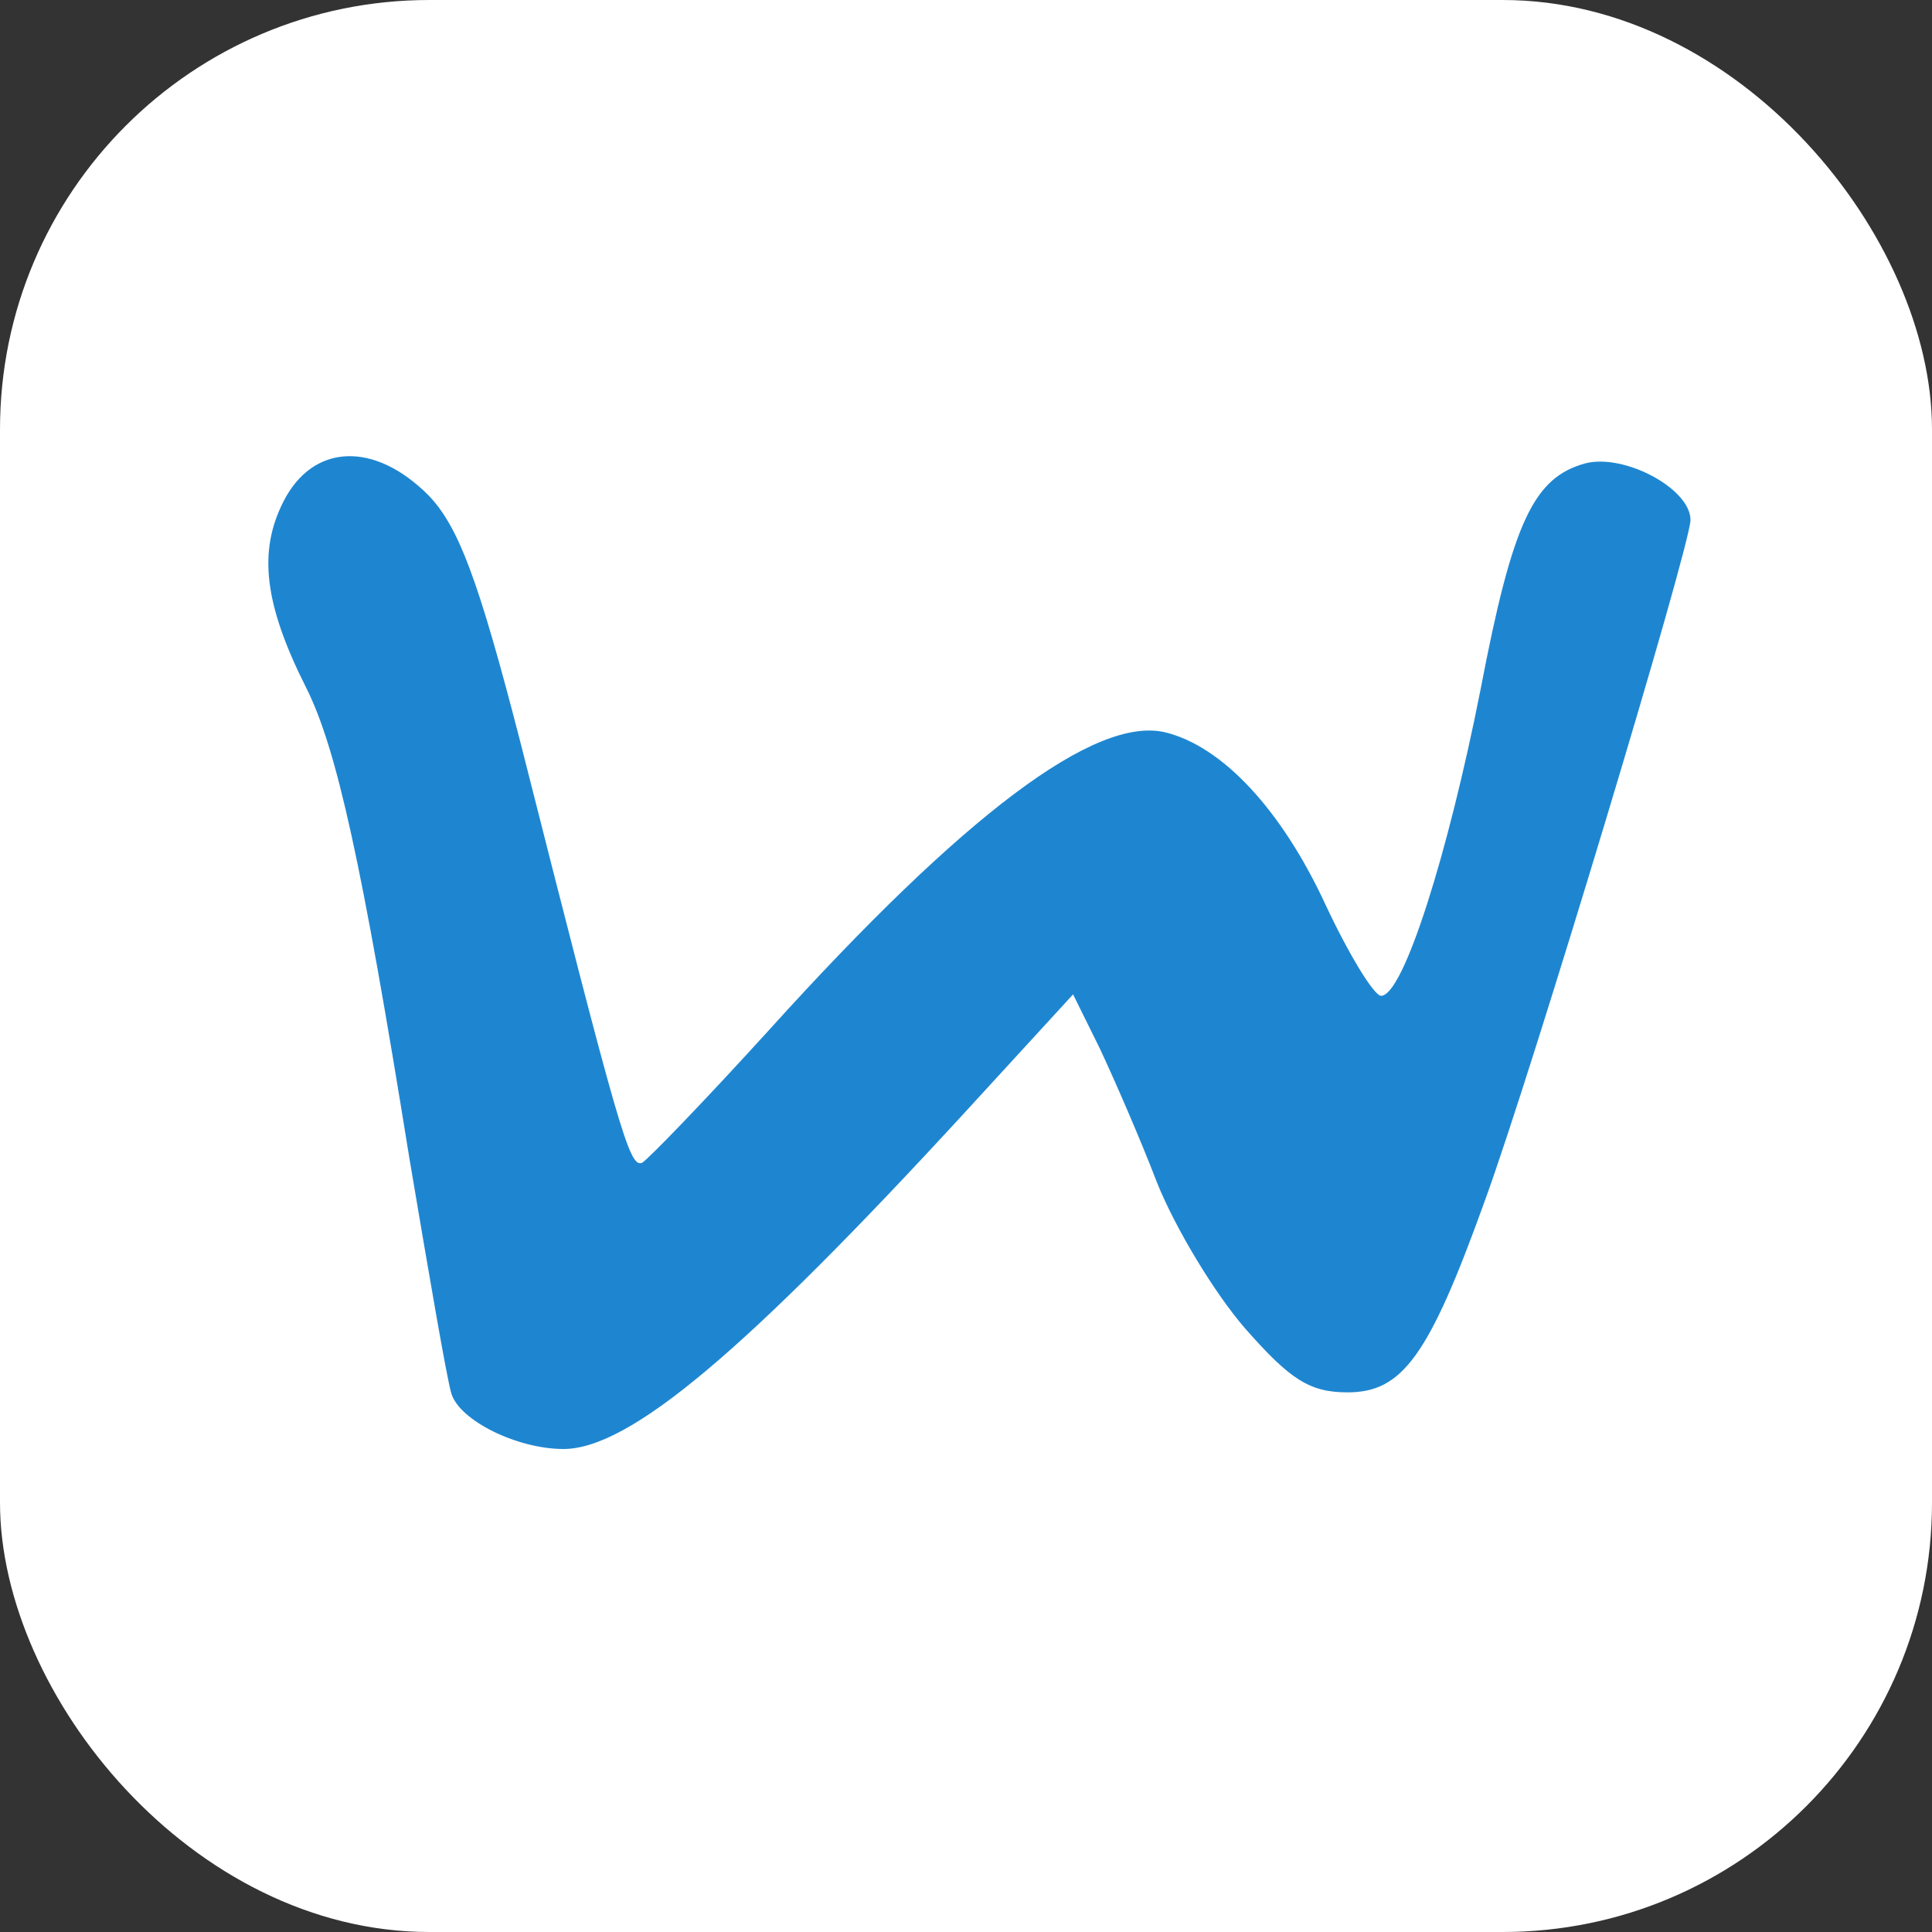 <svg width="72" height="72" viewBox="0 0 72 72" fill="none" xmlns="http://www.w3.org/2000/svg">
<rect x="0" y="0" width="72" height="72" fill="#333333" stroke="none"/>
<rect width="72" height="72" rx="16" fill="white"/>
<path d="M10.563 18.691C9.624 20.538 9.832 22.491 11.398 25.605C12.546 27.875 13.485 32.15 15.259 43.18C15.989 47.508 16.667 51.467 16.824 51.942C17.137 52.944 19.276 54 20.998 54C23.45 54 27.729 50.411 35.973 41.439L39.99 37.058L40.982 39.064C41.503 40.172 42.495 42.441 43.121 44.078C43.799 45.767 45.26 48.194 46.408 49.514C48.078 51.414 48.808 51.889 50.217 51.889C52.252 51.889 53.243 50.569 55.33 44.764C57.104 39.908 63 20.327 63 19.377C63 18.216 60.548 16.897 59.087 17.266C57.156 17.794 56.374 19.43 55.173 25.711C53.974 31.78 52.304 37.111 51.469 37.111C51.208 37.111 50.269 35.58 49.382 33.68C47.764 30.197 45.573 27.822 43.434 27.294C40.825 26.661 35.92 30.355 28.668 38.377C26.268 41.017 24.129 43.233 23.92 43.339C23.45 43.497 23.085 42.23 19.381 27.611C17.815 21.541 17.085 19.641 15.989 18.48C13.954 16.422 11.659 16.527 10.563 18.691Z" fill="#1E86D1"/>
</svg>
